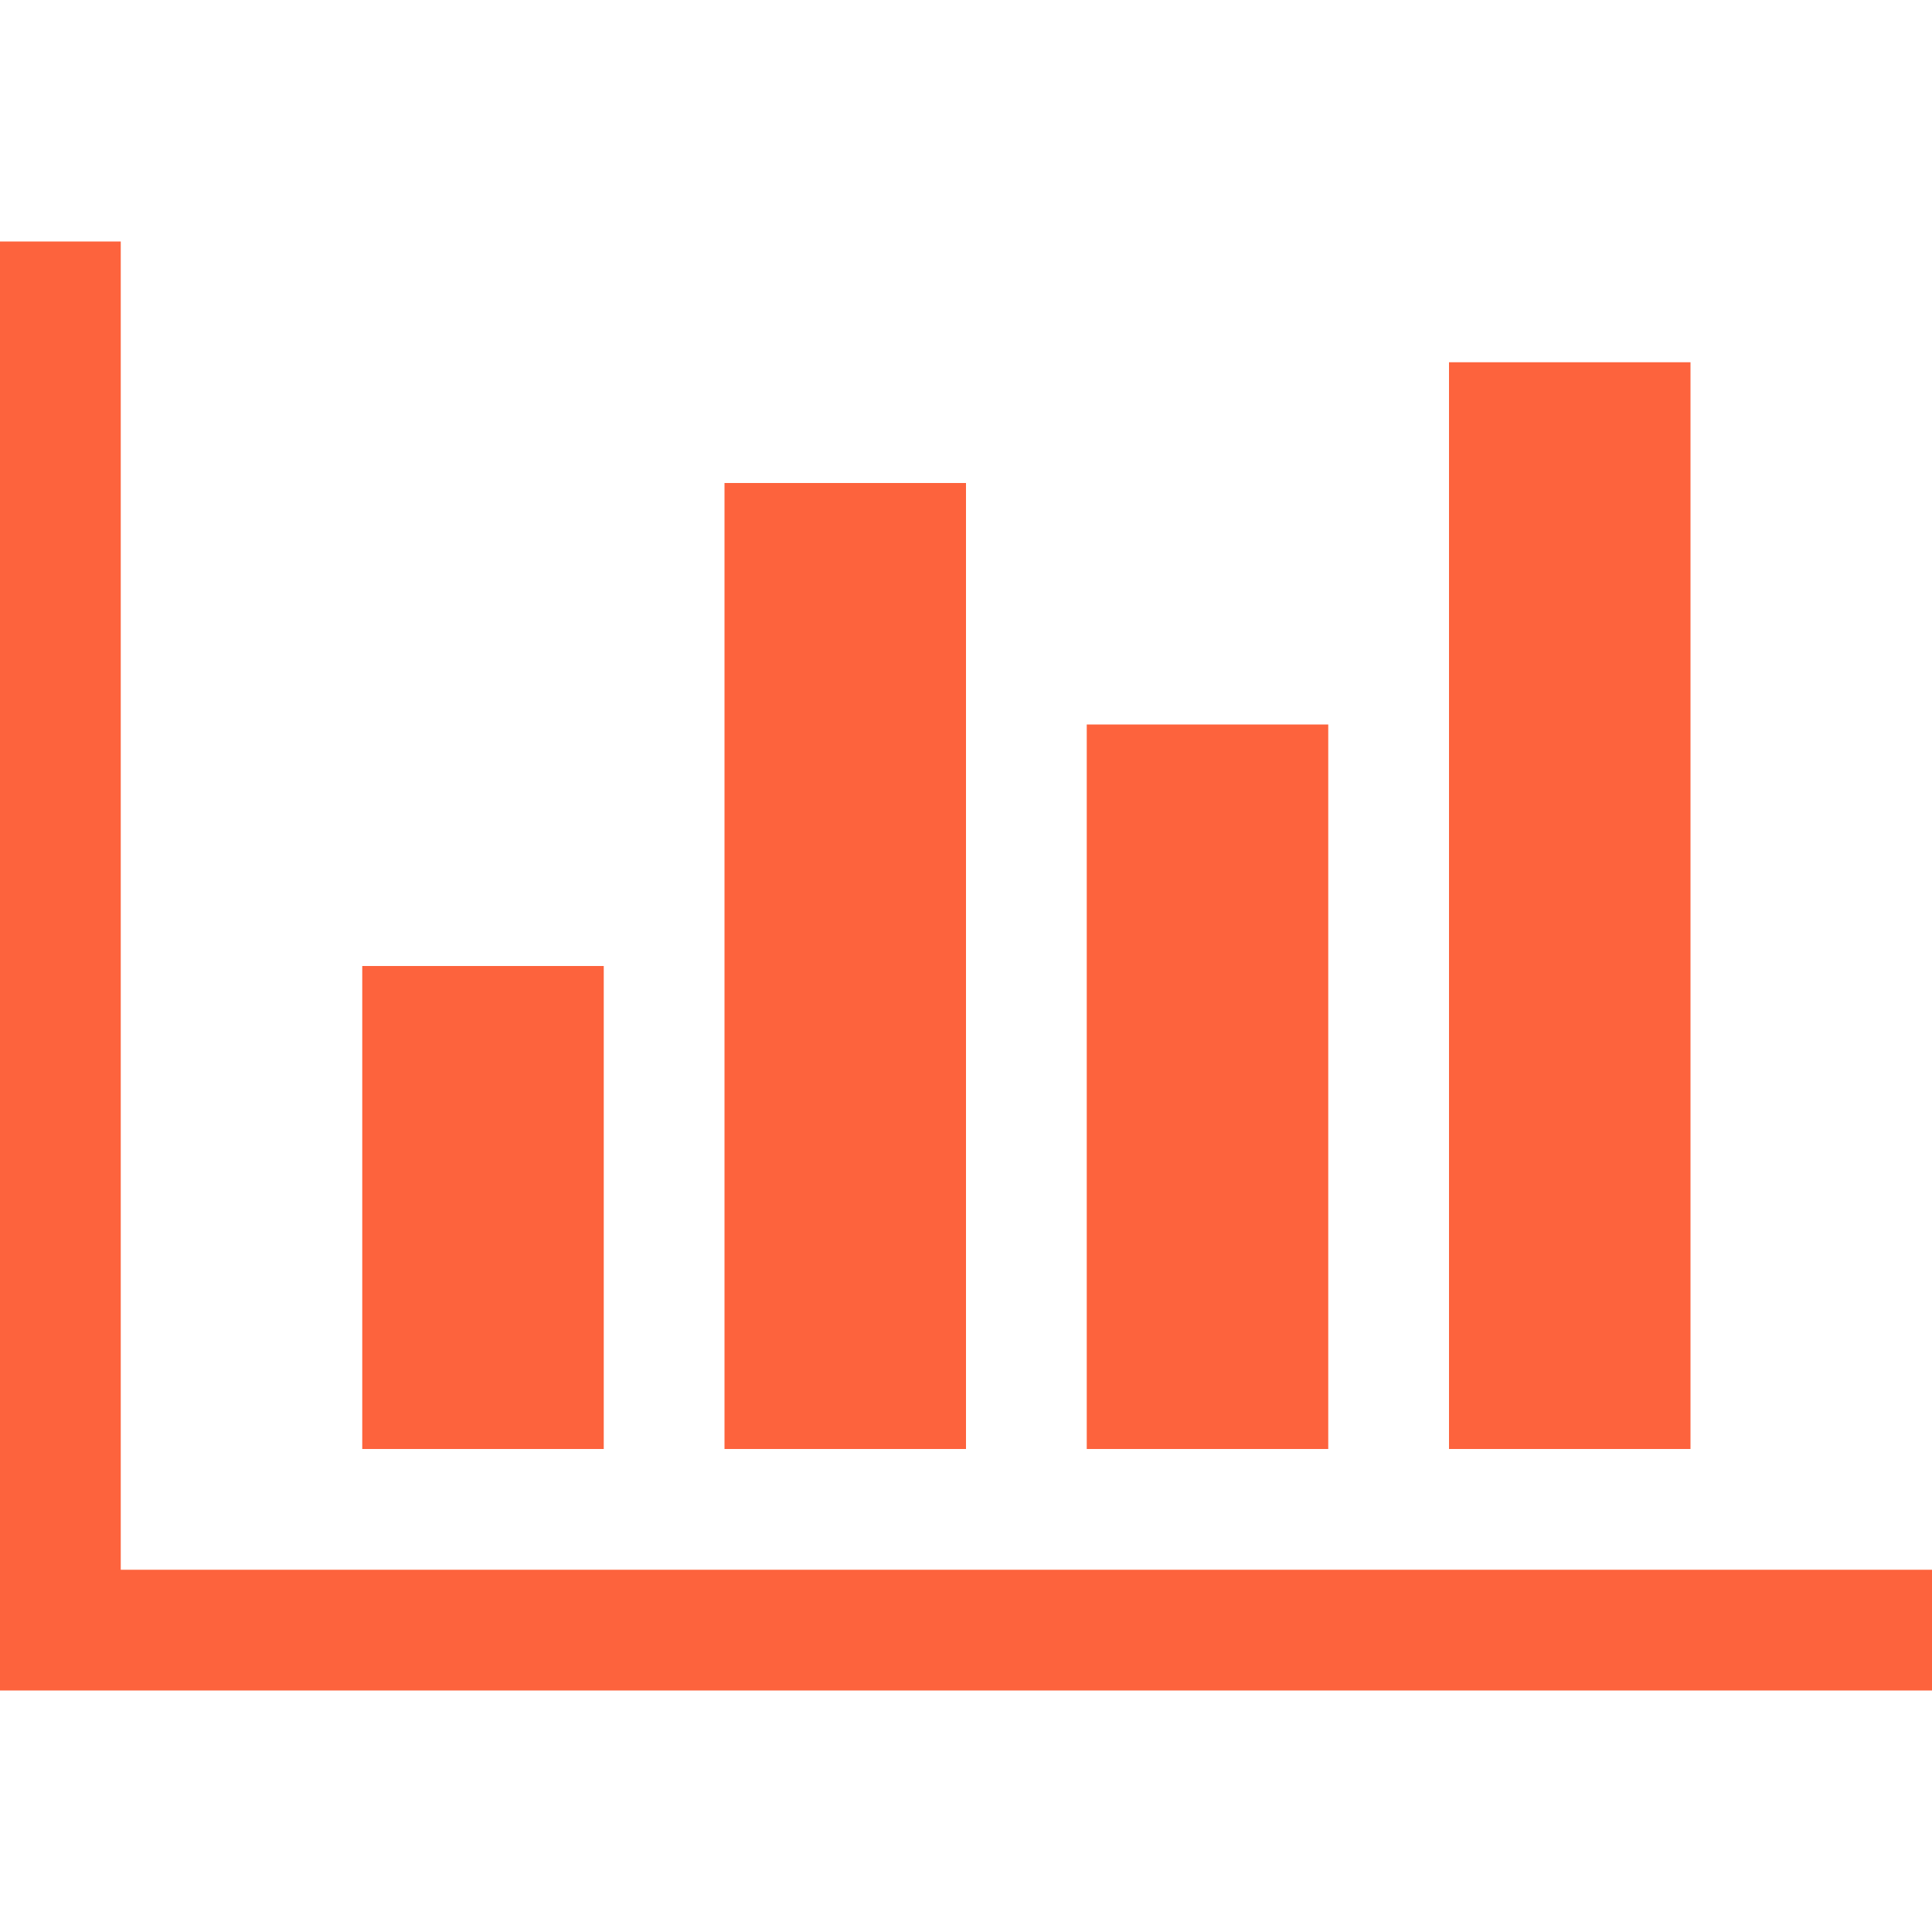 <svg xmlns="http://www.w3.org/2000/svg" fill="#fd633d" width="64px" height="64px" viewBox="0 -4 32 32"><g id="SVGRepo_bgCarrier" stroke-width="0"></g><g id="SVGRepo_tracerCarrier" stroke-linecap="round" stroke-linejoin="round"></g><g id="SVGRepo_iconCarrier"><path d="m10 12v8h-4v-8zm6-8v16h-4v-16zm16 18v2h-32v-24h2v22zm-10-14v12h-4v-12zm6-6v18h-4v-18z"></path></g></svg>